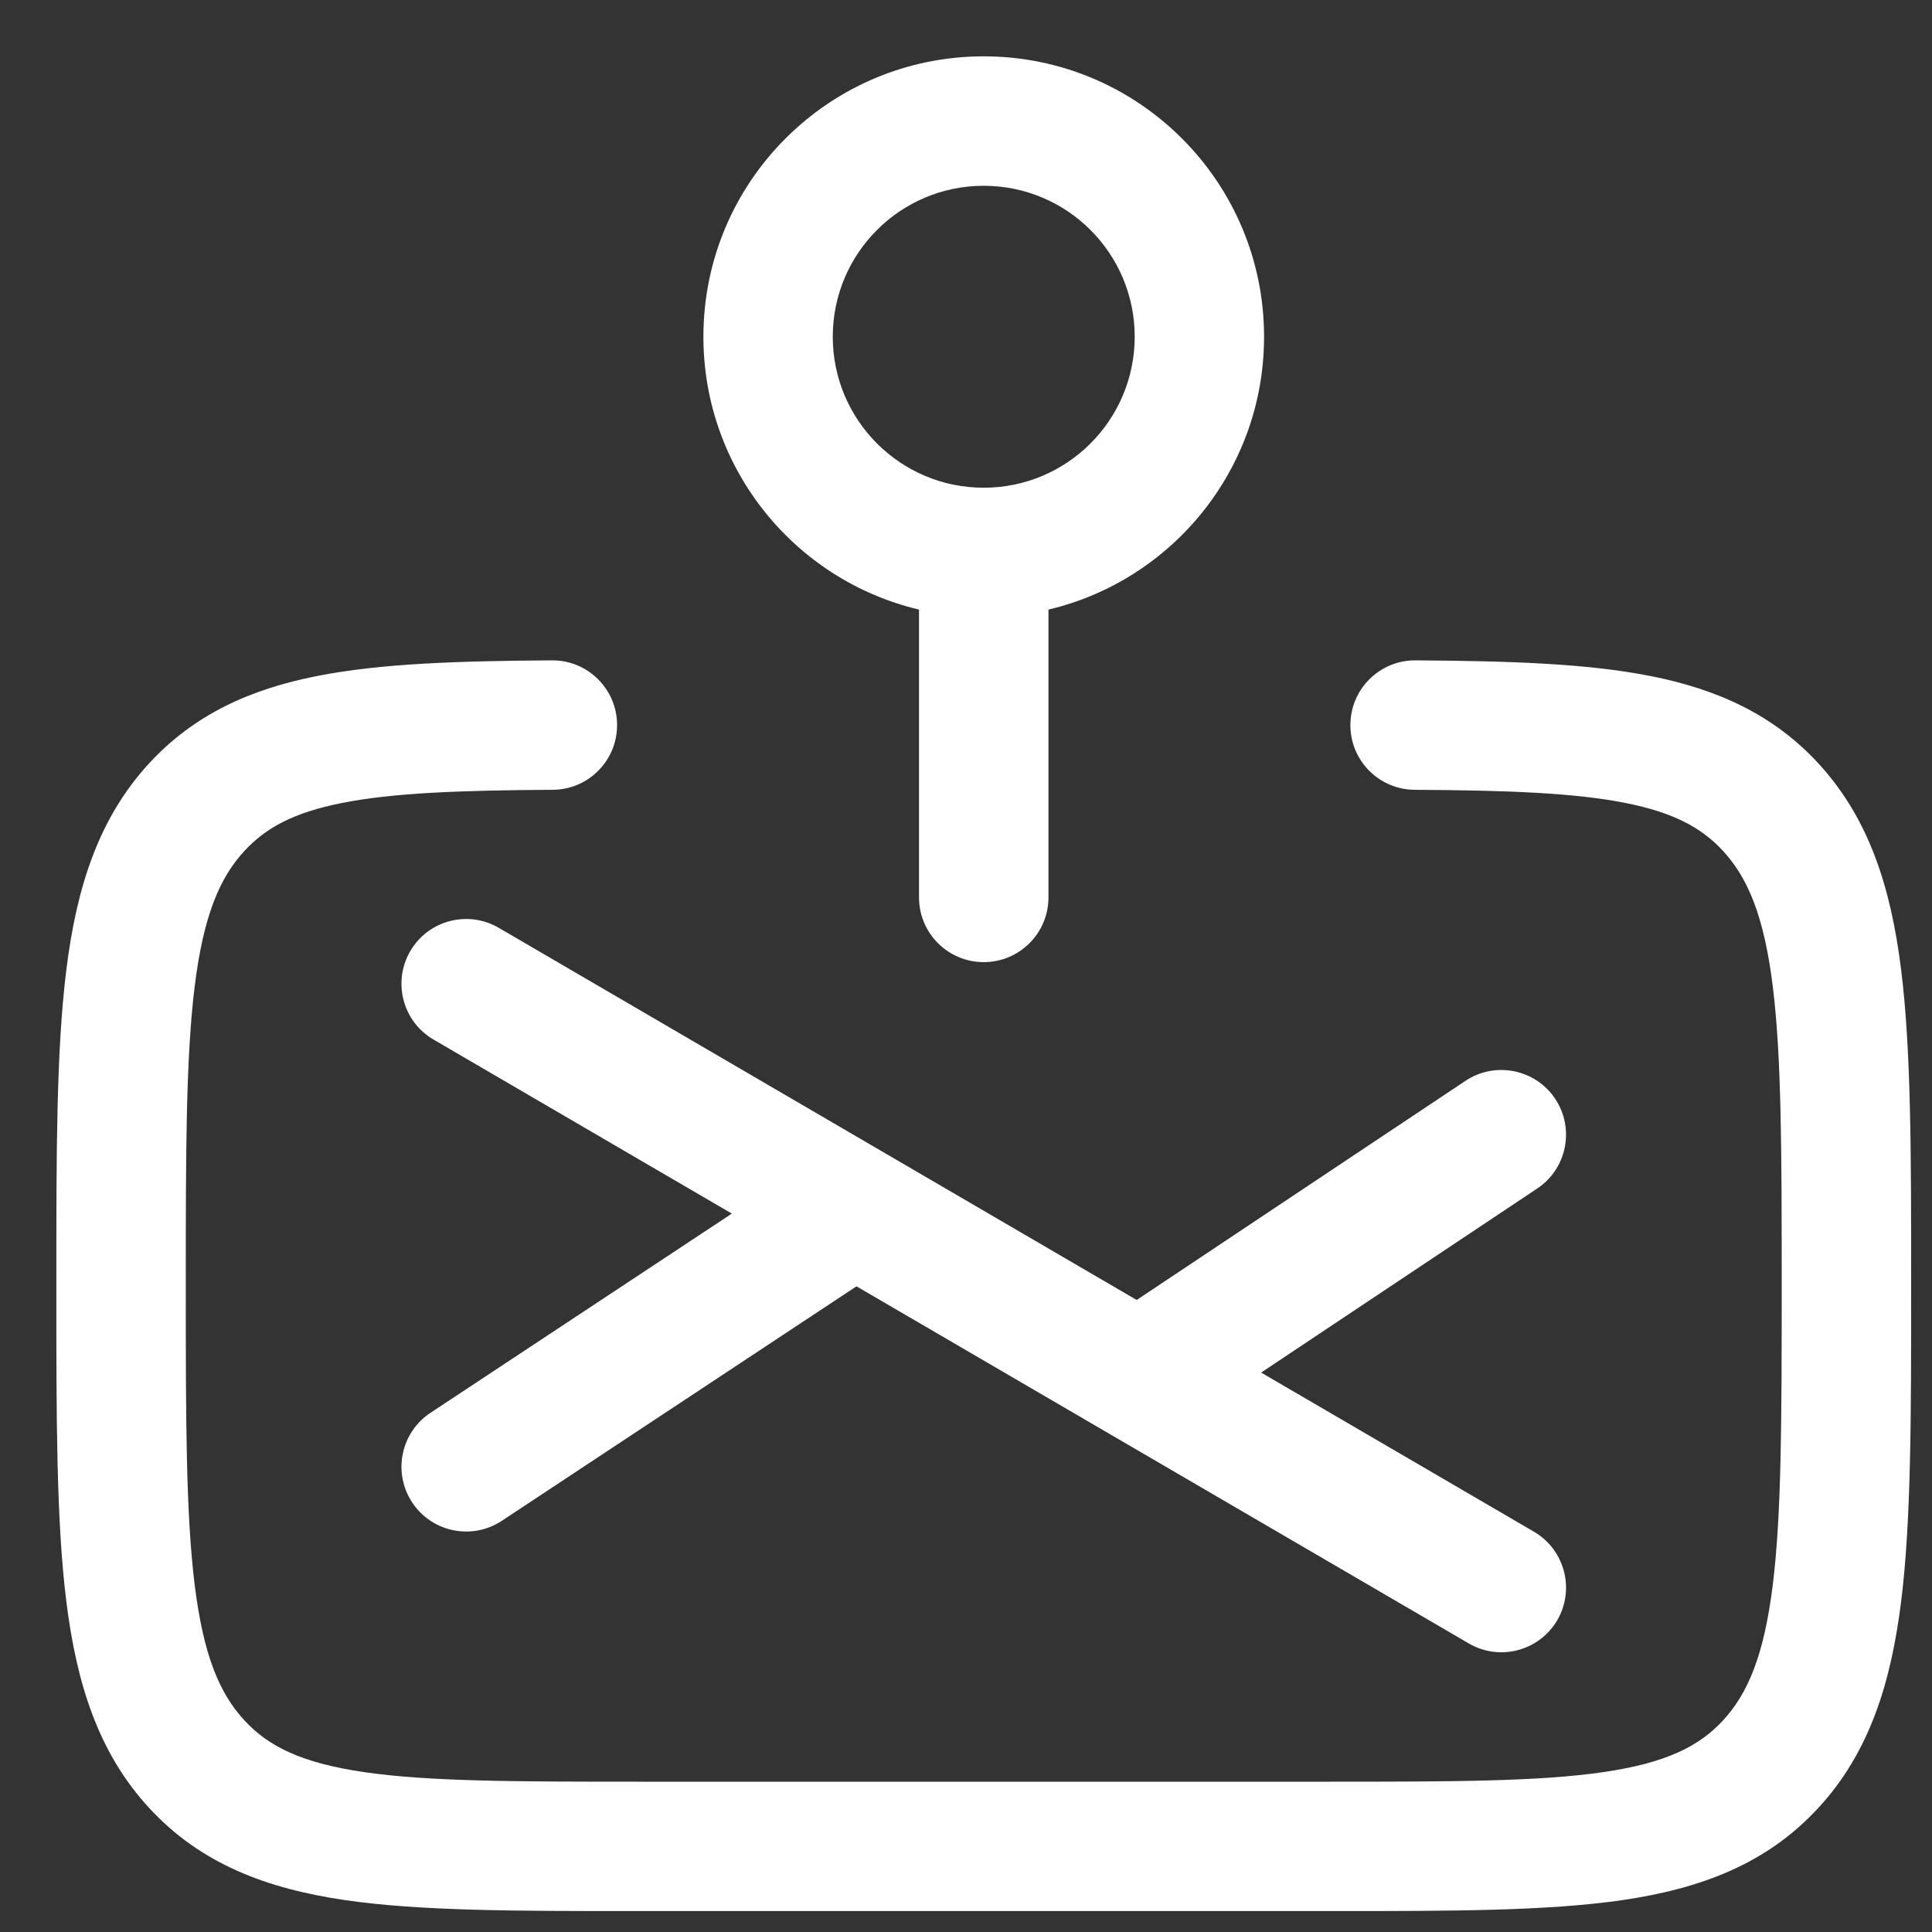 <svg width="25" height="25" viewBox="0 0 25 25" fill="none" xmlns="http://www.w3.org/2000/svg">
<rect x="0" y="0" width="25" height="25" fill="#333333" stroke="none"/>
<path fill-rule="evenodd" clip-rule="evenodd" d="M12.729 0.729C10.726 0.729 9.102 2.354 9.102 4.357C9.102 6.073 10.292 7.51 11.892 7.888V11.613C11.892 12.075 12.267 12.45 12.729 12.45C13.192 12.45 13.567 12.075 13.567 11.613V7.888C15.167 7.51 16.357 6.073 16.357 4.357C16.357 2.354 14.733 0.729 12.729 0.729ZM10.776 4.357C10.776 3.278 11.651 2.404 12.729 2.404C13.808 2.404 14.683 3.278 14.683 4.357C14.683 5.436 13.808 6.311 12.729 6.311C11.651 6.311 10.776 5.436 10.776 4.357Z" fill="white"/>
<path d="M7.985 9.377C7.988 9.84 7.616 10.217 7.153 10.22C5.932 10.227 5.073 10.261 4.422 10.391C3.802 10.514 3.438 10.712 3.163 11.011C2.841 11.359 2.633 11.852 2.52 12.758C2.405 13.683 2.404 14.904 2.404 16.636C2.404 18.368 2.405 19.59 2.52 20.514C2.633 21.421 2.841 21.914 3.163 22.262C3.475 22.6 3.904 22.813 4.71 22.931C5.548 23.053 6.66 23.055 8.264 23.055H17.195C18.799 23.055 19.911 23.053 20.748 22.931C21.555 22.813 21.984 22.6 22.296 22.262C22.617 21.914 22.826 21.421 22.939 20.514C23.054 19.59 23.055 18.368 23.055 16.636C23.055 14.904 23.054 13.683 22.939 12.758C22.826 11.852 22.617 11.359 22.296 11.011C22.02 10.712 21.657 10.514 21.037 10.391C20.386 10.261 19.527 10.227 18.306 10.22C17.843 10.217 17.471 9.84 17.474 9.377C17.477 8.915 17.854 8.542 18.316 8.545C19.523 8.553 20.535 8.584 21.363 8.749C22.221 8.919 22.945 9.245 23.527 9.875C24.186 10.59 24.468 11.483 24.601 12.552C24.73 13.592 24.73 14.917 24.73 16.578V16.694C24.73 18.355 24.73 19.681 24.601 20.72C24.468 21.789 24.186 22.683 23.527 23.397C22.858 24.121 22.008 24.439 20.99 24.588C20.017 24.729 18.783 24.729 17.26 24.729H8.199C6.676 24.729 5.441 24.729 4.469 24.588C3.451 24.439 2.601 24.121 1.932 23.397C1.273 22.683 0.991 21.789 0.858 20.72C0.729 19.681 0.729 18.355 0.729 16.694V16.579C0.729 14.917 0.729 13.592 0.858 12.552C0.991 11.483 1.273 10.59 1.932 9.875C2.514 9.245 3.237 8.919 4.096 8.749C4.924 8.584 5.936 8.553 7.143 8.545C7.605 8.542 7.982 8.915 7.985 9.377Z" fill="white"/>
<path d="M5.309 12.307C5.542 11.908 6.054 11.773 6.454 12.006L14.709 16.822L18.963 13.986C19.348 13.73 19.867 13.834 20.124 14.218C20.38 14.603 20.276 15.123 19.892 15.379L16.319 17.761L19.849 19.82C20.248 20.053 20.383 20.566 20.151 20.965C19.918 21.364 19.405 21.499 19.006 21.266L11.083 16.645L6.494 19.679C6.108 19.934 5.589 19.828 5.334 19.442C5.079 19.056 5.185 18.537 5.57 18.282L9.47 15.704L5.61 13.452C5.211 13.22 5.076 12.707 5.309 12.307Z" fill="white"/>
</svg>
